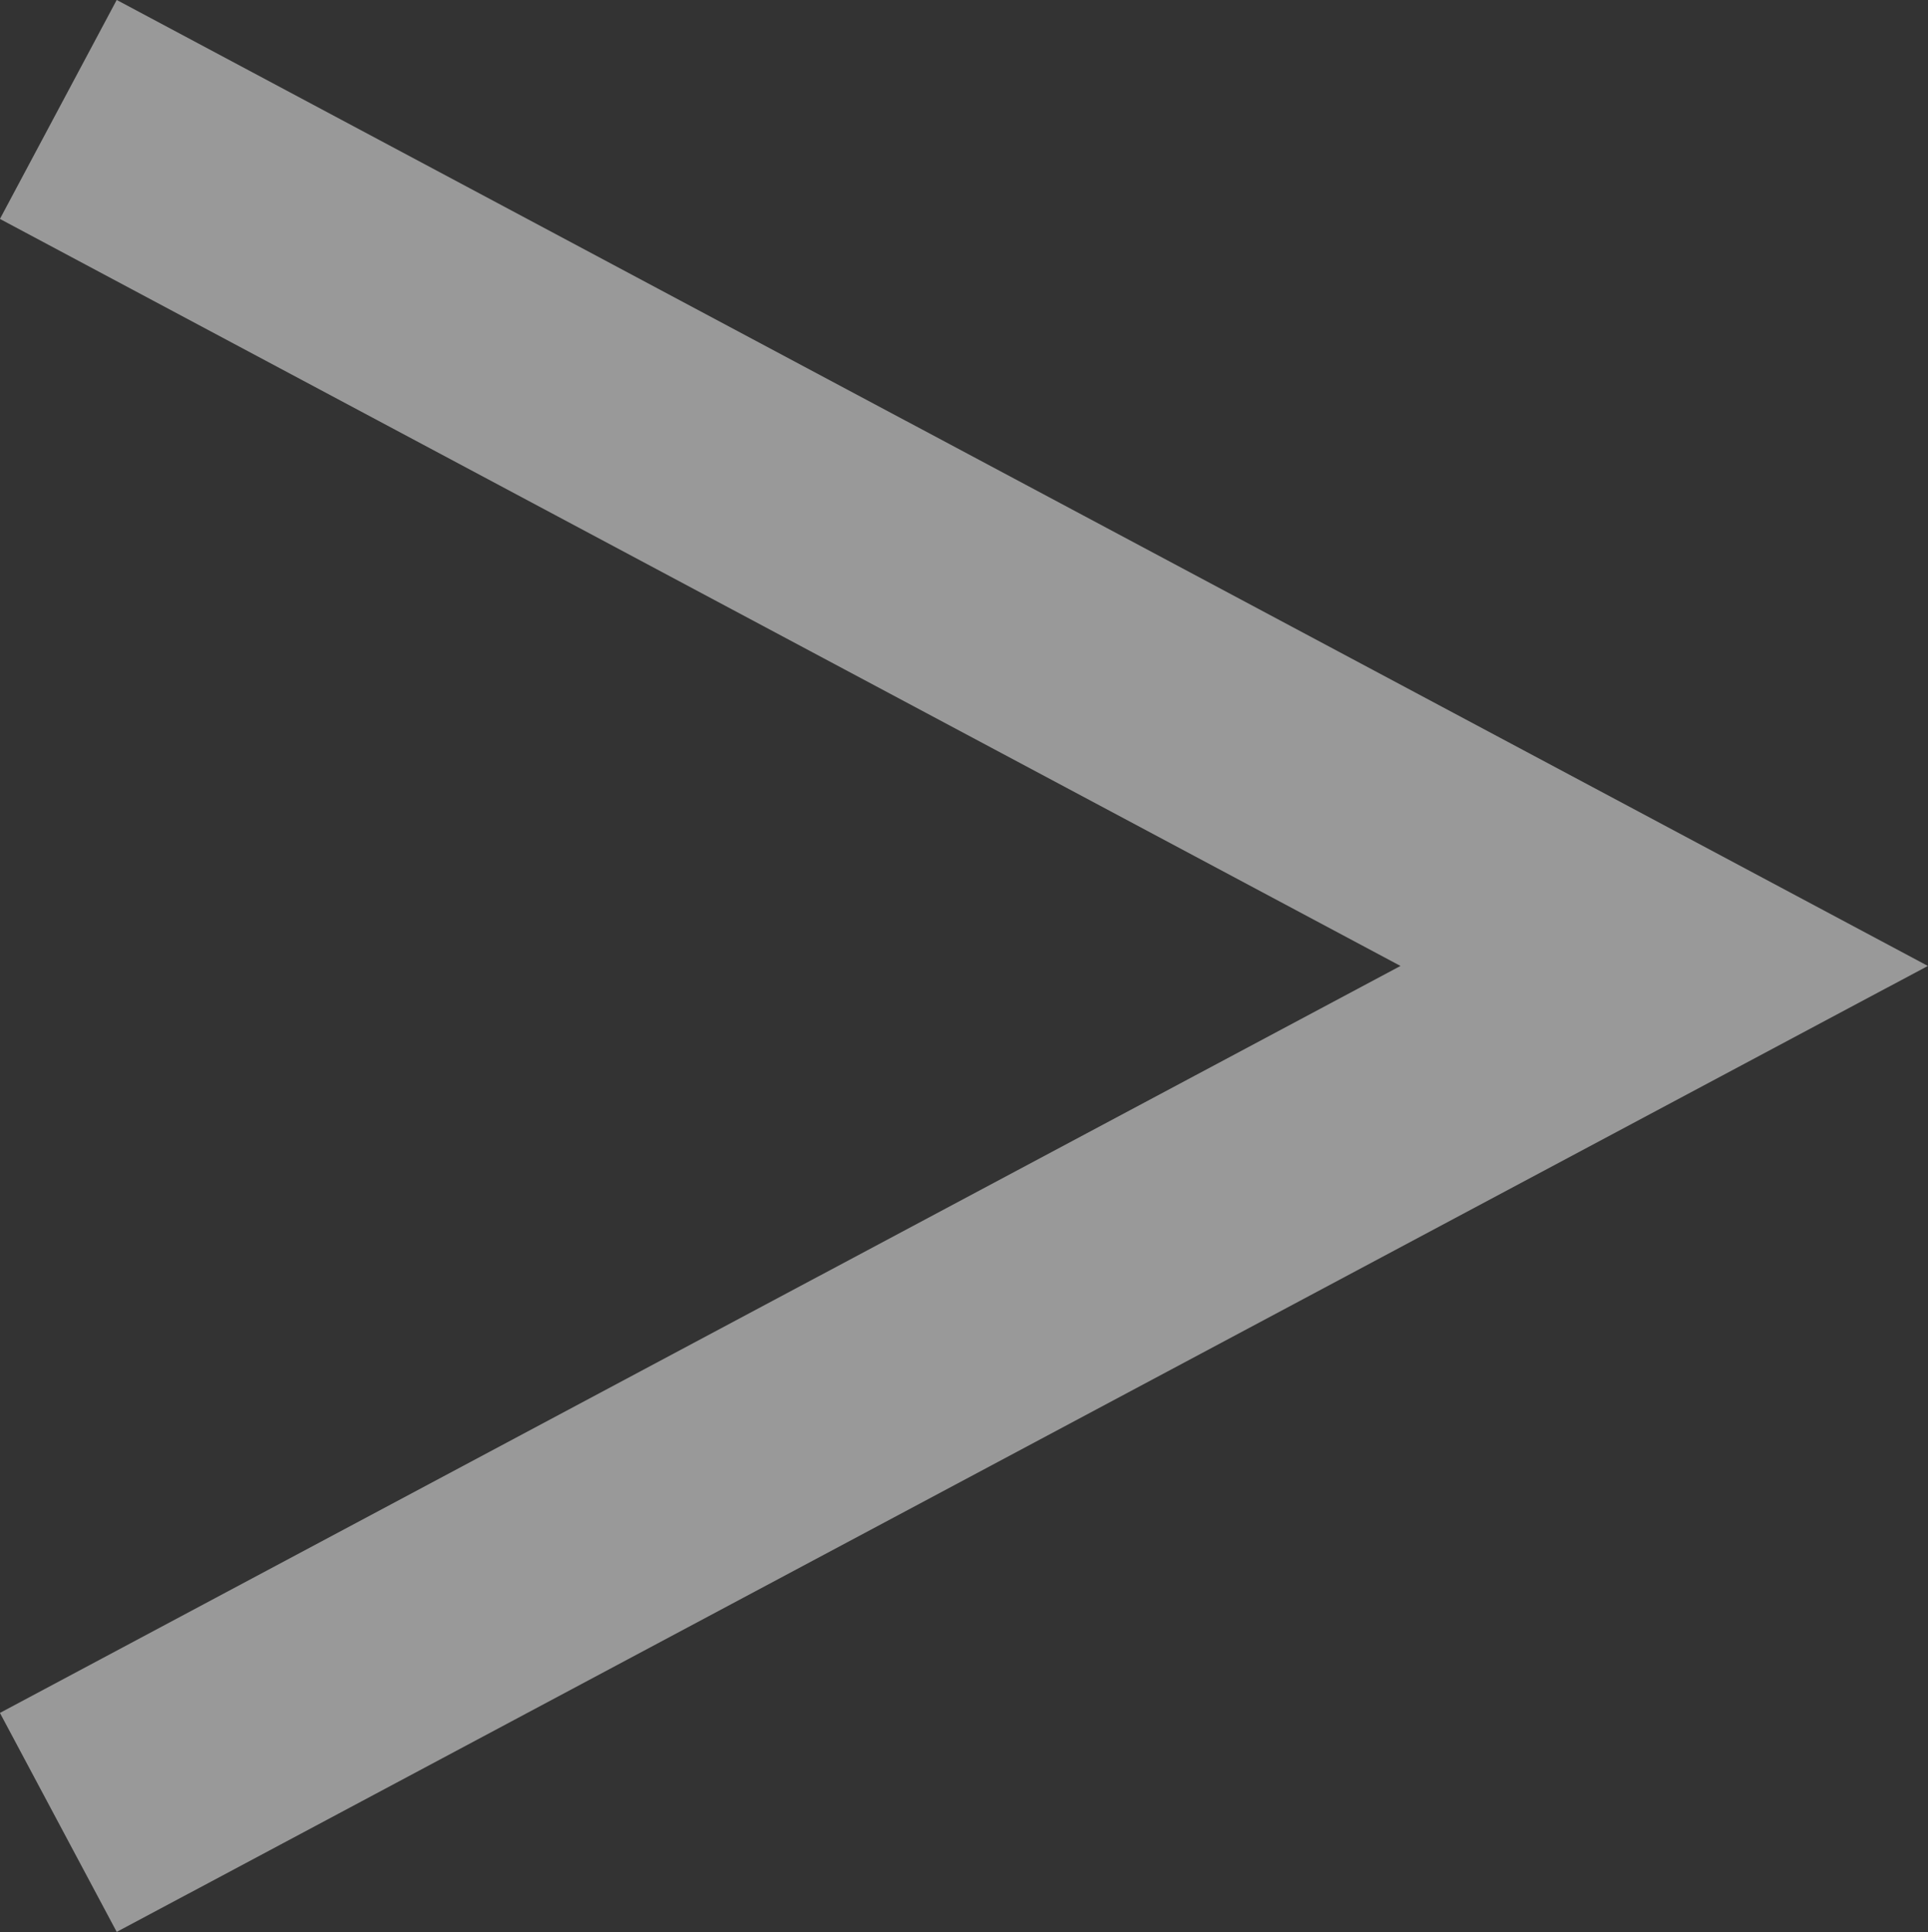 <svg xmlns="http://www.w3.org/2000/svg" width="7.769" height="7.785" viewBox="0 0 7.769 7.785">
  <rect x="0" y="0" width="7.769" height="7.785" fill="#333333" stroke="none"/>
  <path id="パス_27" data-name="パス 27" d="M1226.482,162.5l6.471,3.451-6.471,3.451" transform="translate(-1226.247 -162.059)" fill="none" stroke="#fff" stroke-width="1" opacity="0.5"/>
</svg>
